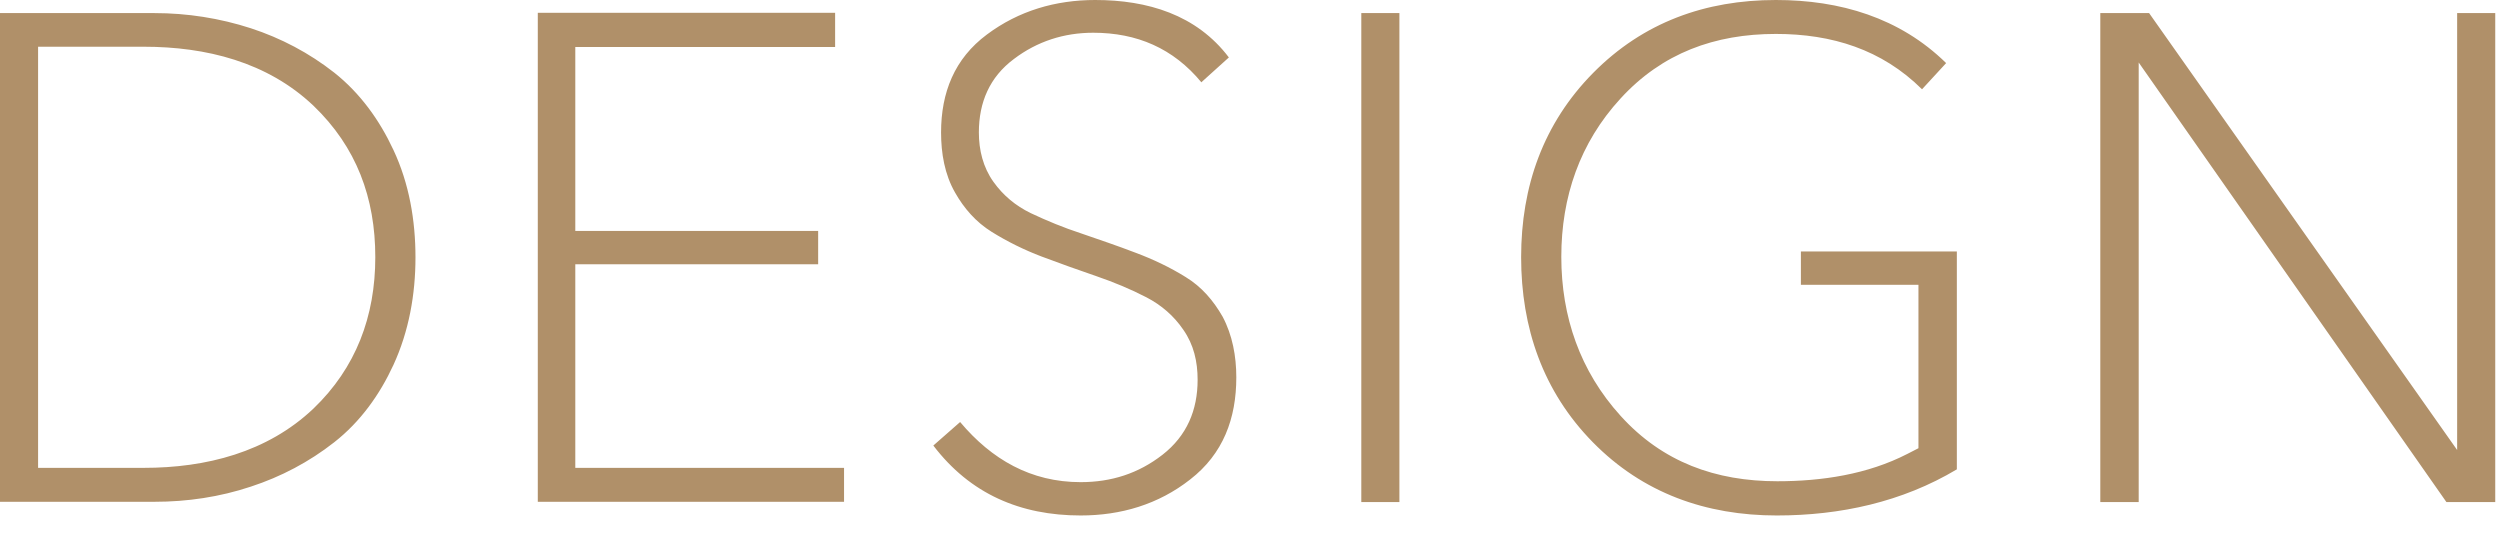 <?xml version="1.0" encoding="UTF-8"?> <svg xmlns="http://www.w3.org/2000/svg" width="84" height="18" viewBox="0 0 84 18" fill="none"> <path fill-rule="evenodd" clip-rule="evenodd" d="M1.28 15.72V1.57H4.83C6.92 1.57 8.98 2.08 10.53 3.55C11.98 4.94 12.61 6.65 12.61 8.64C12.61 10.63 11.96 12.36 10.53 13.73C8.98 15.2 6.92 15.72 4.83 15.72H1.28ZM0 0.43V16.86H5.19C6.29 16.86 7.38 16.7 8.43 16.35C9.44 16.02 10.39 15.52 11.23 14.86C12.11 14.17 12.76 13.26 13.22 12.26C13.74 11.13 13.96 9.89 13.96 8.65C13.96 7.41 13.75 6.17 13.22 5.04C12.75 4.03 12.1 3.13 11.23 2.44C10.39 1.78 9.44 1.28 8.43 0.95C7.38 0.61 6.29 0.44 5.19 0.44H0V0.43ZM28.06 1.58V0.43H18.07V16.86H28.36V15.72H19.33V8.88H27.49V7.76H19.33V1.58H28.06ZM40.37 2.76L41.29 1.93C40.2 0.49 38.55 0 36.8 0C35.47 0 34.23 0.36 33.16 1.16C32.07 1.97 31.62 3.11 31.62 4.45C31.62 5.15 31.74 5.86 32.09 6.47C32.39 7 32.79 7.46 33.32 7.79C33.85 8.12 34.42 8.4 35 8.62C35.61 8.85 36.23 9.07 36.84 9.28C37.42 9.48 37.98 9.71 38.52 9.99C39.02 10.25 39.44 10.61 39.76 11.08C40.11 11.58 40.24 12.15 40.24 12.76C40.24 13.78 39.88 14.64 39.06 15.28C38.25 15.91 37.34 16.2 36.31 16.2C34.64 16.2 33.32 15.44 32.26 14.18L31.36 14.97C32.6 16.6 34.29 17.32 36.31 17.32C37.66 17.32 38.92 16.95 39.99 16.11C41.1 15.25 41.54 14.06 41.54 12.68C41.54 11.97 41.41 11.26 41.08 10.64C40.77 10.1 40.38 9.64 39.84 9.31C39.31 8.98 38.74 8.71 38.15 8.49C37.55 8.26 36.93 8.05 36.32 7.84C35.74 7.65 35.18 7.42 34.63 7.16C34.12 6.91 33.71 6.57 33.38 6.11C33.03 5.62 32.89 5.04 32.89 4.45C32.89 3.44 33.25 2.59 34.07 1.98C34.85 1.39 35.75 1.1 36.73 1.1C38.2 1.1 39.42 1.62 40.37 2.77V2.76ZM47.02 16.87V0.44H45.74V16.87H47.02ZM64.58 3L65.39 2.12C63.83 0.59 61.82 0 59.67 0C57.3 0 55.21 0.75 53.53 2.45C51.85 4.15 51.11 6.27 51.11 8.64C51.11 11.01 51.84 13.15 53.52 14.86C55.2 16.57 57.32 17.32 59.7 17.32C61.83 17.32 63.91 16.87 65.75 15.77V8.45H60.51V9.57H64.46V15.06L64.09 15.25C62.75 15.94 61.21 16.17 59.72 16.17C57.65 16.17 55.86 15.53 54.45 13.97C53.09 12.47 52.46 10.64 52.46 8.63C52.46 6.62 53.08 4.8 54.45 3.31C55.85 1.78 57.62 1.14 59.67 1.14C61.55 1.14 63.23 1.66 64.58 3ZM82.2 16.87H83.84V0.44H82.56V15.12L72.21 0.44H70.57V16.87H71.86V2.1L82.2 16.87Z" fill="#B09069"></path> </svg> 